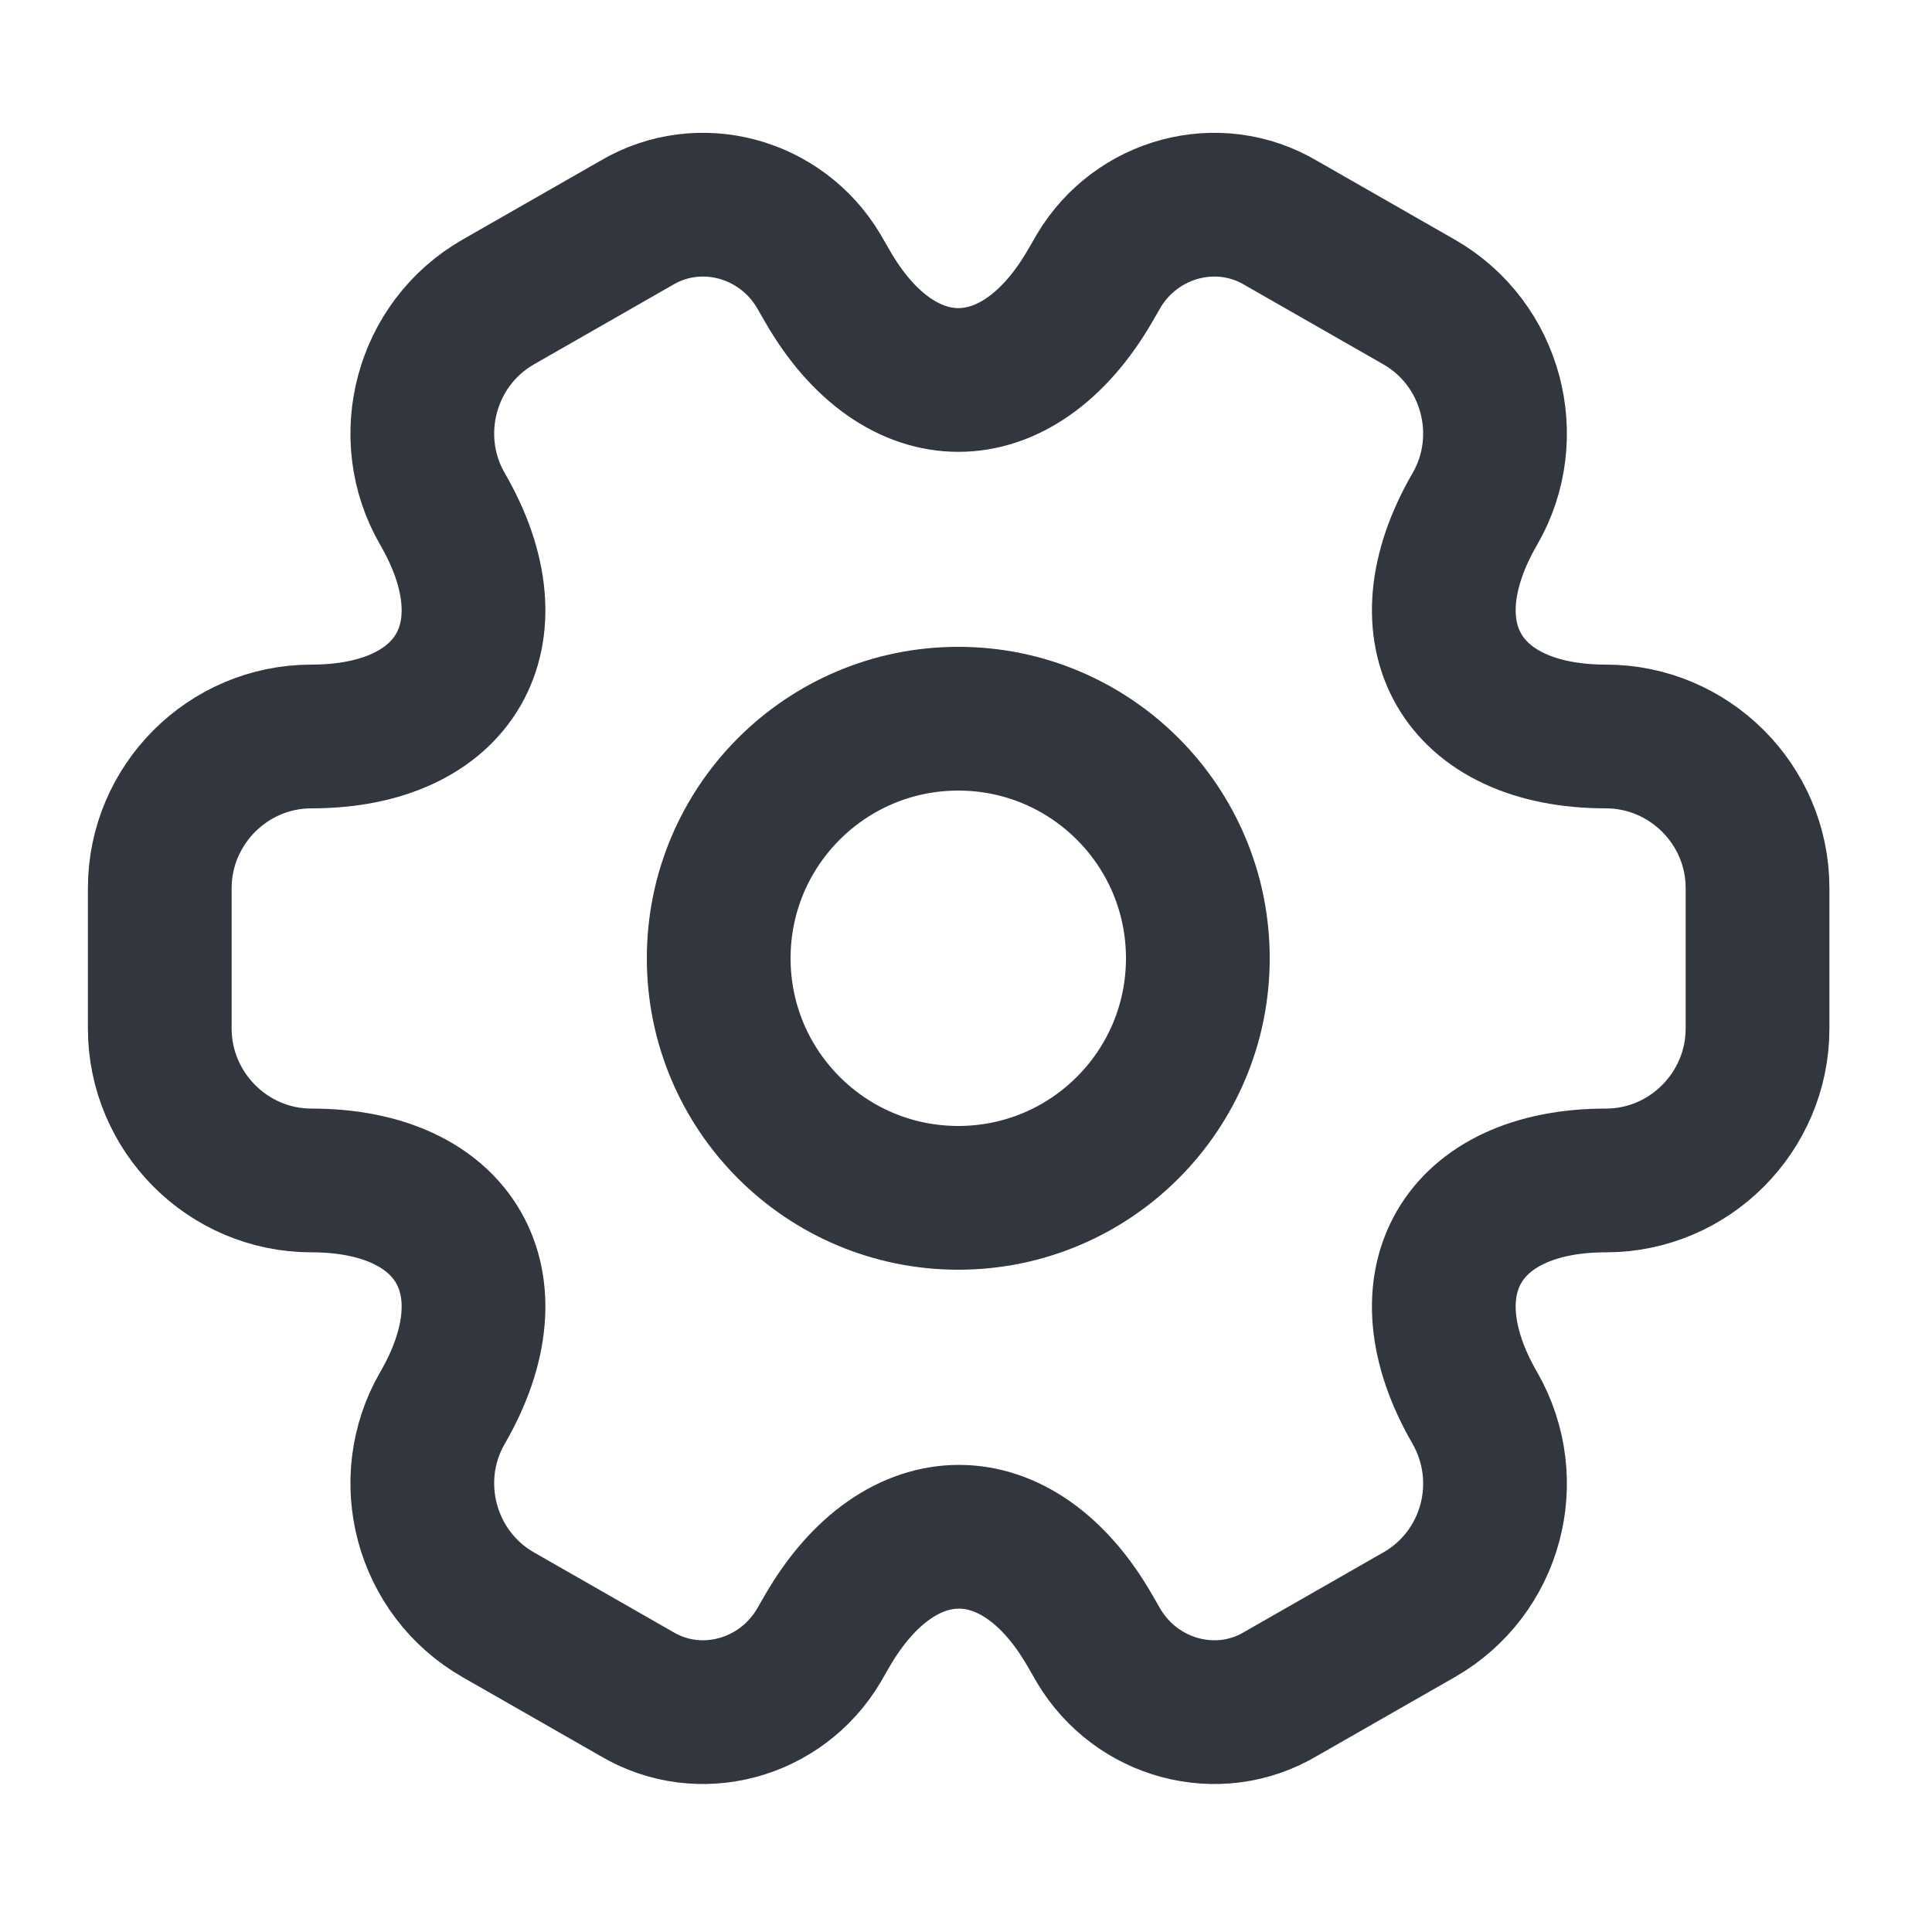 <?xml version="1.0" encoding="utf-8"?>
<svg xmlns="http://www.w3.org/2000/svg" fill="none" height="100%" overflow="visible" preserveAspectRatio="none" style="display: block;" viewBox="0 0 10 10" width="100%">
<g id="vuesax/linear/setting-2">
<g id="setting-2">
<g id="Vector">
<path d="M4.96 6.2C5.645 6.2 6.2 5.645 6.2 4.96C6.2 4.275 5.645 3.72 4.96 3.72C4.275 3.72 3.72 4.275 3.72 4.96C3.72 5.645 4.275 6.2 4.96 6.2Z" stroke="#32363E" stroke-linecap="round" stroke-linejoin="round" stroke-miterlimit="10" stroke-width="0.744"/>
<path d="M0.827 5.324V4.597C0.827 4.167 1.178 3.812 1.612 3.812C2.36 3.812 2.666 3.282 2.29 2.634C2.075 2.262 2.203 1.778 2.579 1.563L3.294 1.154C3.621 0.96 4.042 1.075 4.237 1.402L4.282 1.48C4.654 2.129 5.266 2.129 5.642 1.48L5.687 1.402C5.882 1.075 6.303 0.96 6.63 1.154L7.345 1.563C7.721 1.778 7.849 2.262 7.634 2.634C7.258 3.282 7.564 3.812 8.312 3.812C8.742 3.812 9.097 4.163 9.097 4.597V5.324C9.097 5.754 8.746 6.11 8.312 6.11C7.564 6.11 7.258 6.639 7.634 7.288C7.849 7.664 7.721 8.143 7.345 8.358L6.63 8.767C6.303 8.962 5.882 8.846 5.687 8.519L5.642 8.441C5.27 7.792 4.658 7.792 4.282 8.441L4.237 8.519C4.042 8.846 3.621 8.962 3.294 8.767L2.579 8.358C2.203 8.143 2.075 7.66 2.29 7.288C2.666 6.639 2.36 6.11 1.612 6.11C1.178 6.11 0.827 5.754 0.827 5.324Z" stroke="#32363E" stroke-linecap="round" stroke-linejoin="round" stroke-miterlimit="10" stroke-width="0.744"/>
</g>
<path d="M9.548 0.372V9.548H0.372V0.372H9.548Z" id="Vector_2" opacity="0" stroke="#32363E" stroke-width="0.744"/>
</g>
</g>
</svg>